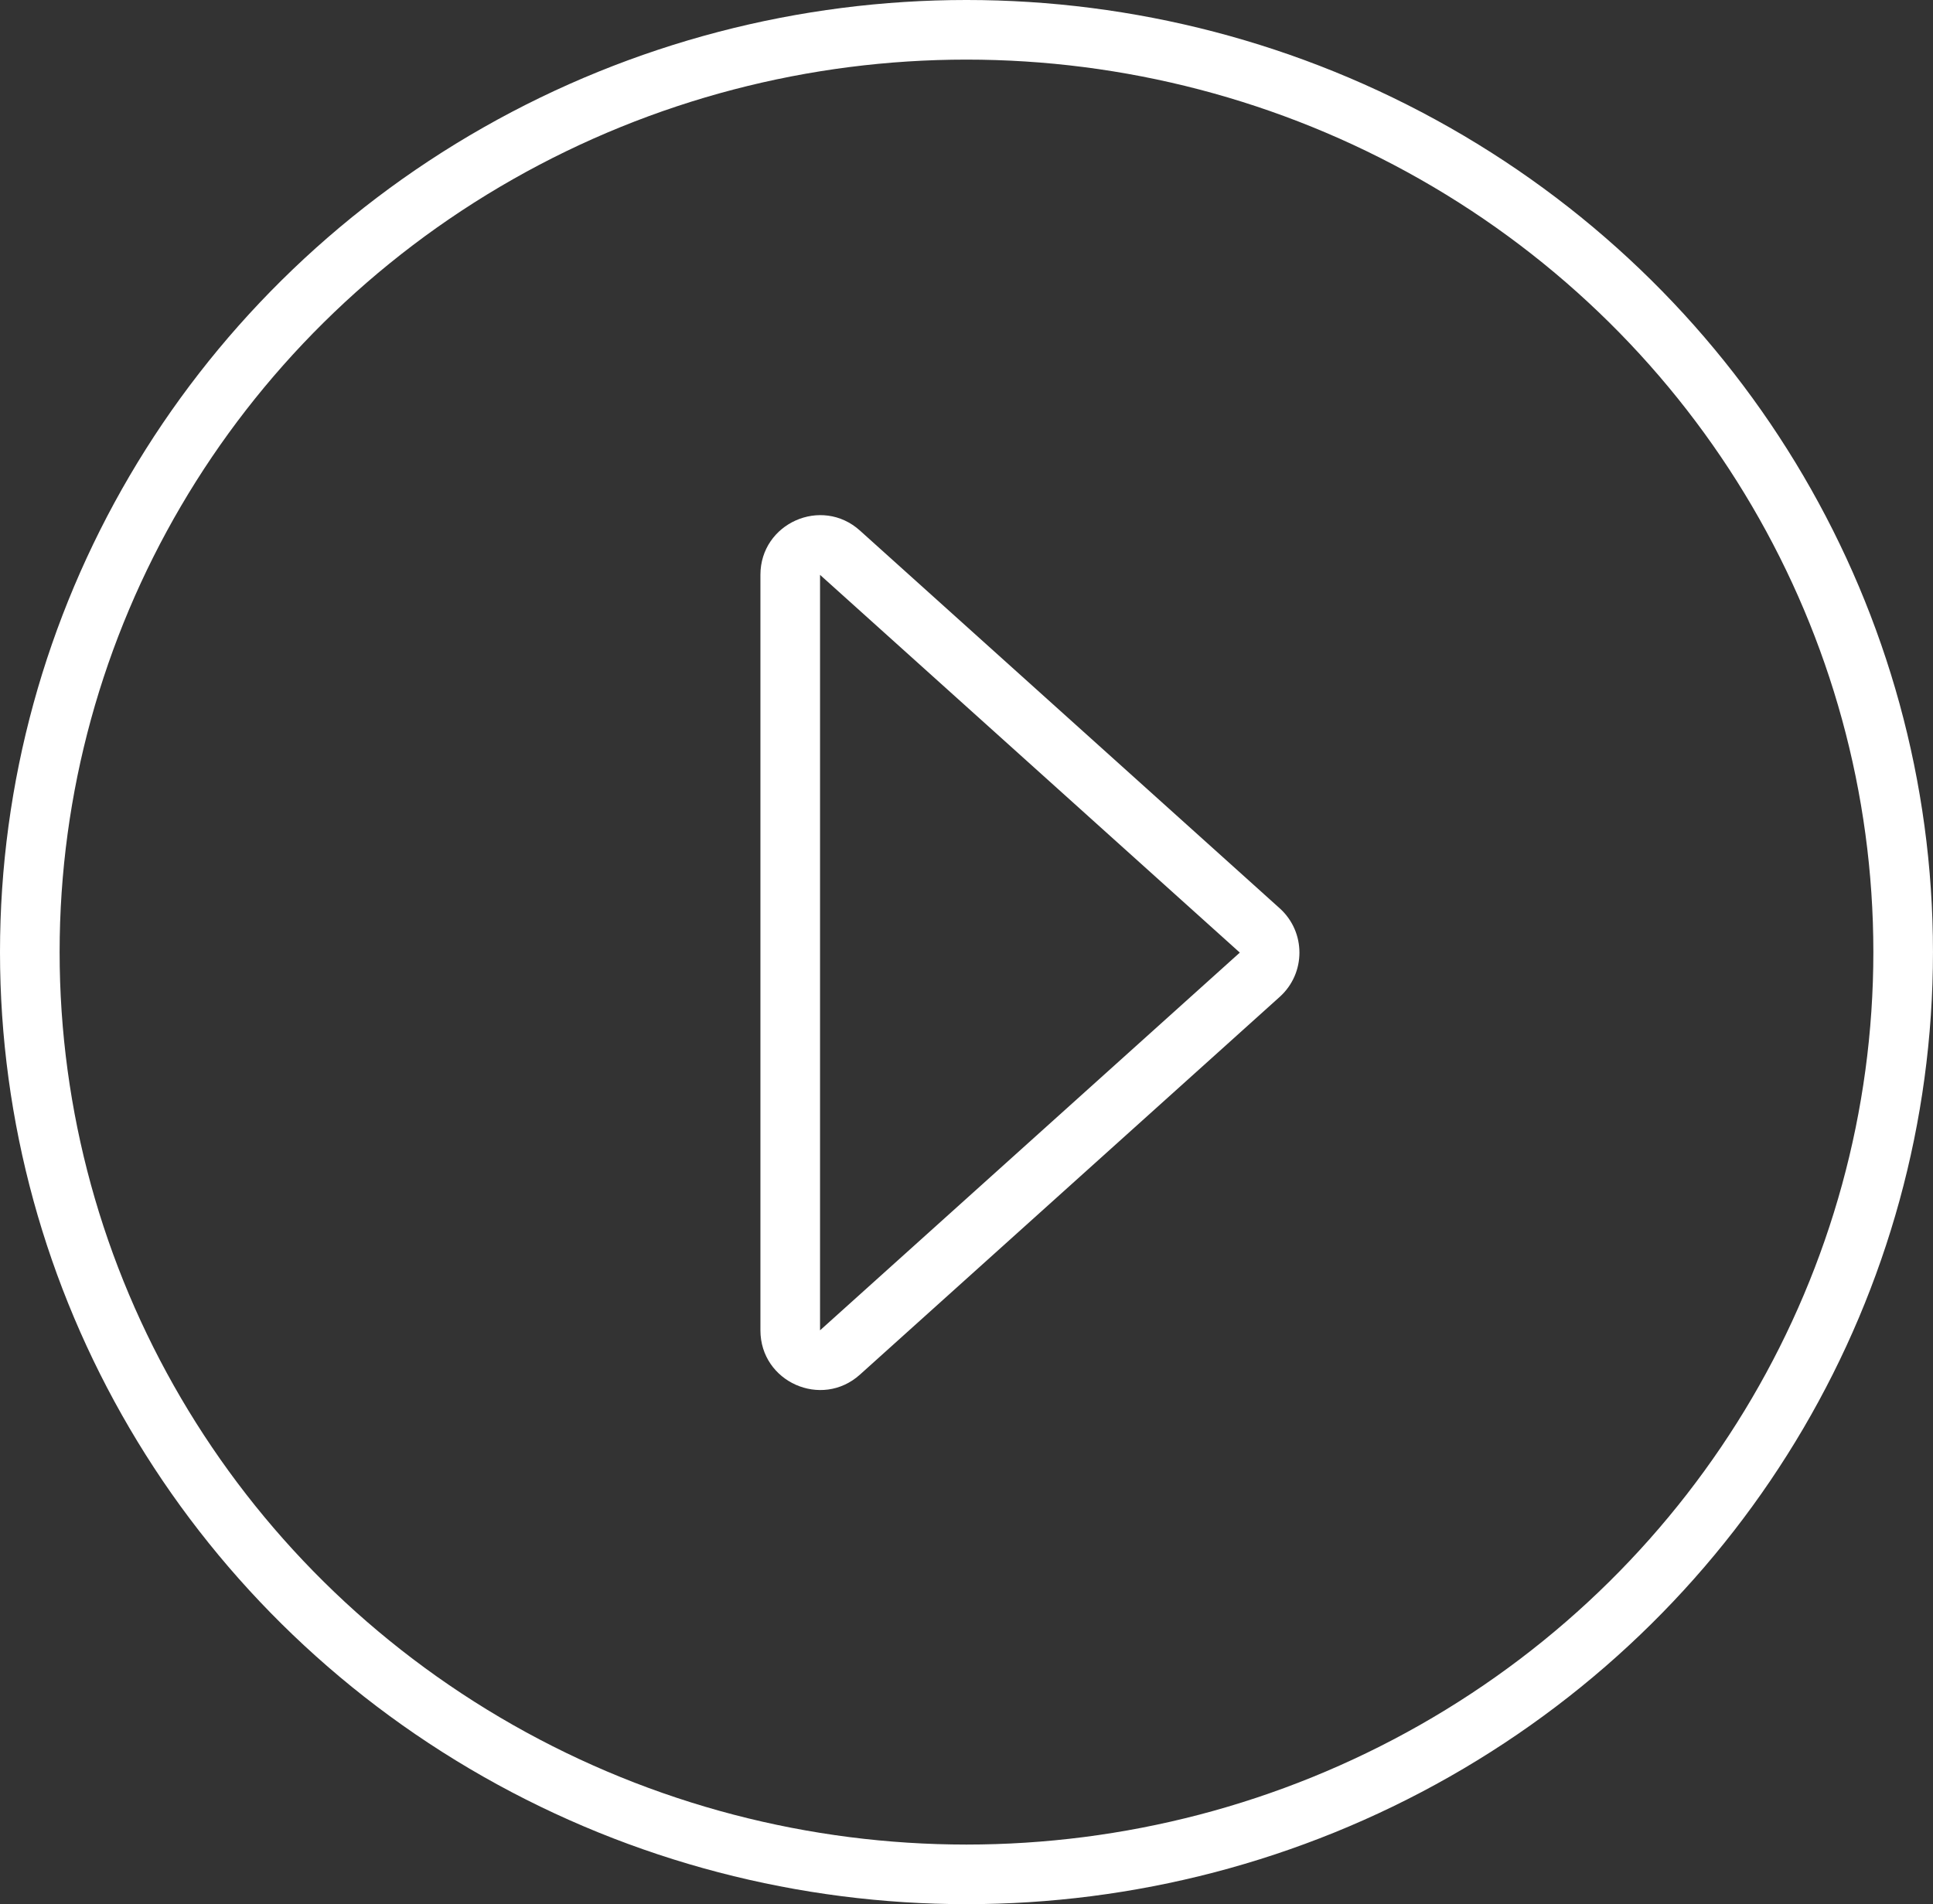<svg xmlns="http://www.w3.org/2000/svg" width="97.265" height="95.834" viewBox="0 0 97.265 95.834">
  <rect x="0" y="0" width="97.265" height="95.834" fill="#333333" stroke="none"/>
  <g id="Group_496" data-name="Group 496" transform="translate(-718 -3408.573)">
    <g id="Polygon_13" data-name="Polygon 13" transform="translate(784.87 3430.769) rotate(90)" fill="none">
      <path d="M23.517,2.478a3,3,0,0,1,4.46,0L46.987,23.6a3,3,0,0,1-2.23,5.007H6.736A3,3,0,0,1,4.506,23.6Z" stroke="none"/>
      <path d="M 25.747 4.485 L 25.747 4.485 L 6.736 25.607 C 6.736 25.607 6.736 25.607 6.736 25.607 L 44.757 25.607 C 44.757 25.607 44.757 25.607 44.757 25.607 L 25.747 4.485 C 25.747 4.485 25.747 4.485 25.747 4.485 M 25.747 1.485 C 26.564 1.485 27.381 1.816 27.976 2.478 L 46.987 23.6 C 48.724 25.531 47.354 28.607 44.757 28.607 L 6.736 28.607 C 4.139 28.607 2.769 25.531 4.506 23.6 L 23.517 2.478 C 24.113 1.816 24.93 1.485 25.747 1.485 Z" stroke="none" fill="#fff"/>
    </g>
    <g id="Ellipse_71" data-name="Ellipse 71" transform="translate(718 3408.573)" fill="none" stroke="#fff" stroke-width="3">
      <ellipse cx="48.632" cy="47.917" rx="48.632" ry="47.917" stroke="none"/>
      <ellipse cx="48.632" cy="47.917" rx="47.132" ry="46.417" fill="none"/>
    </g>
  </g>
</svg>
